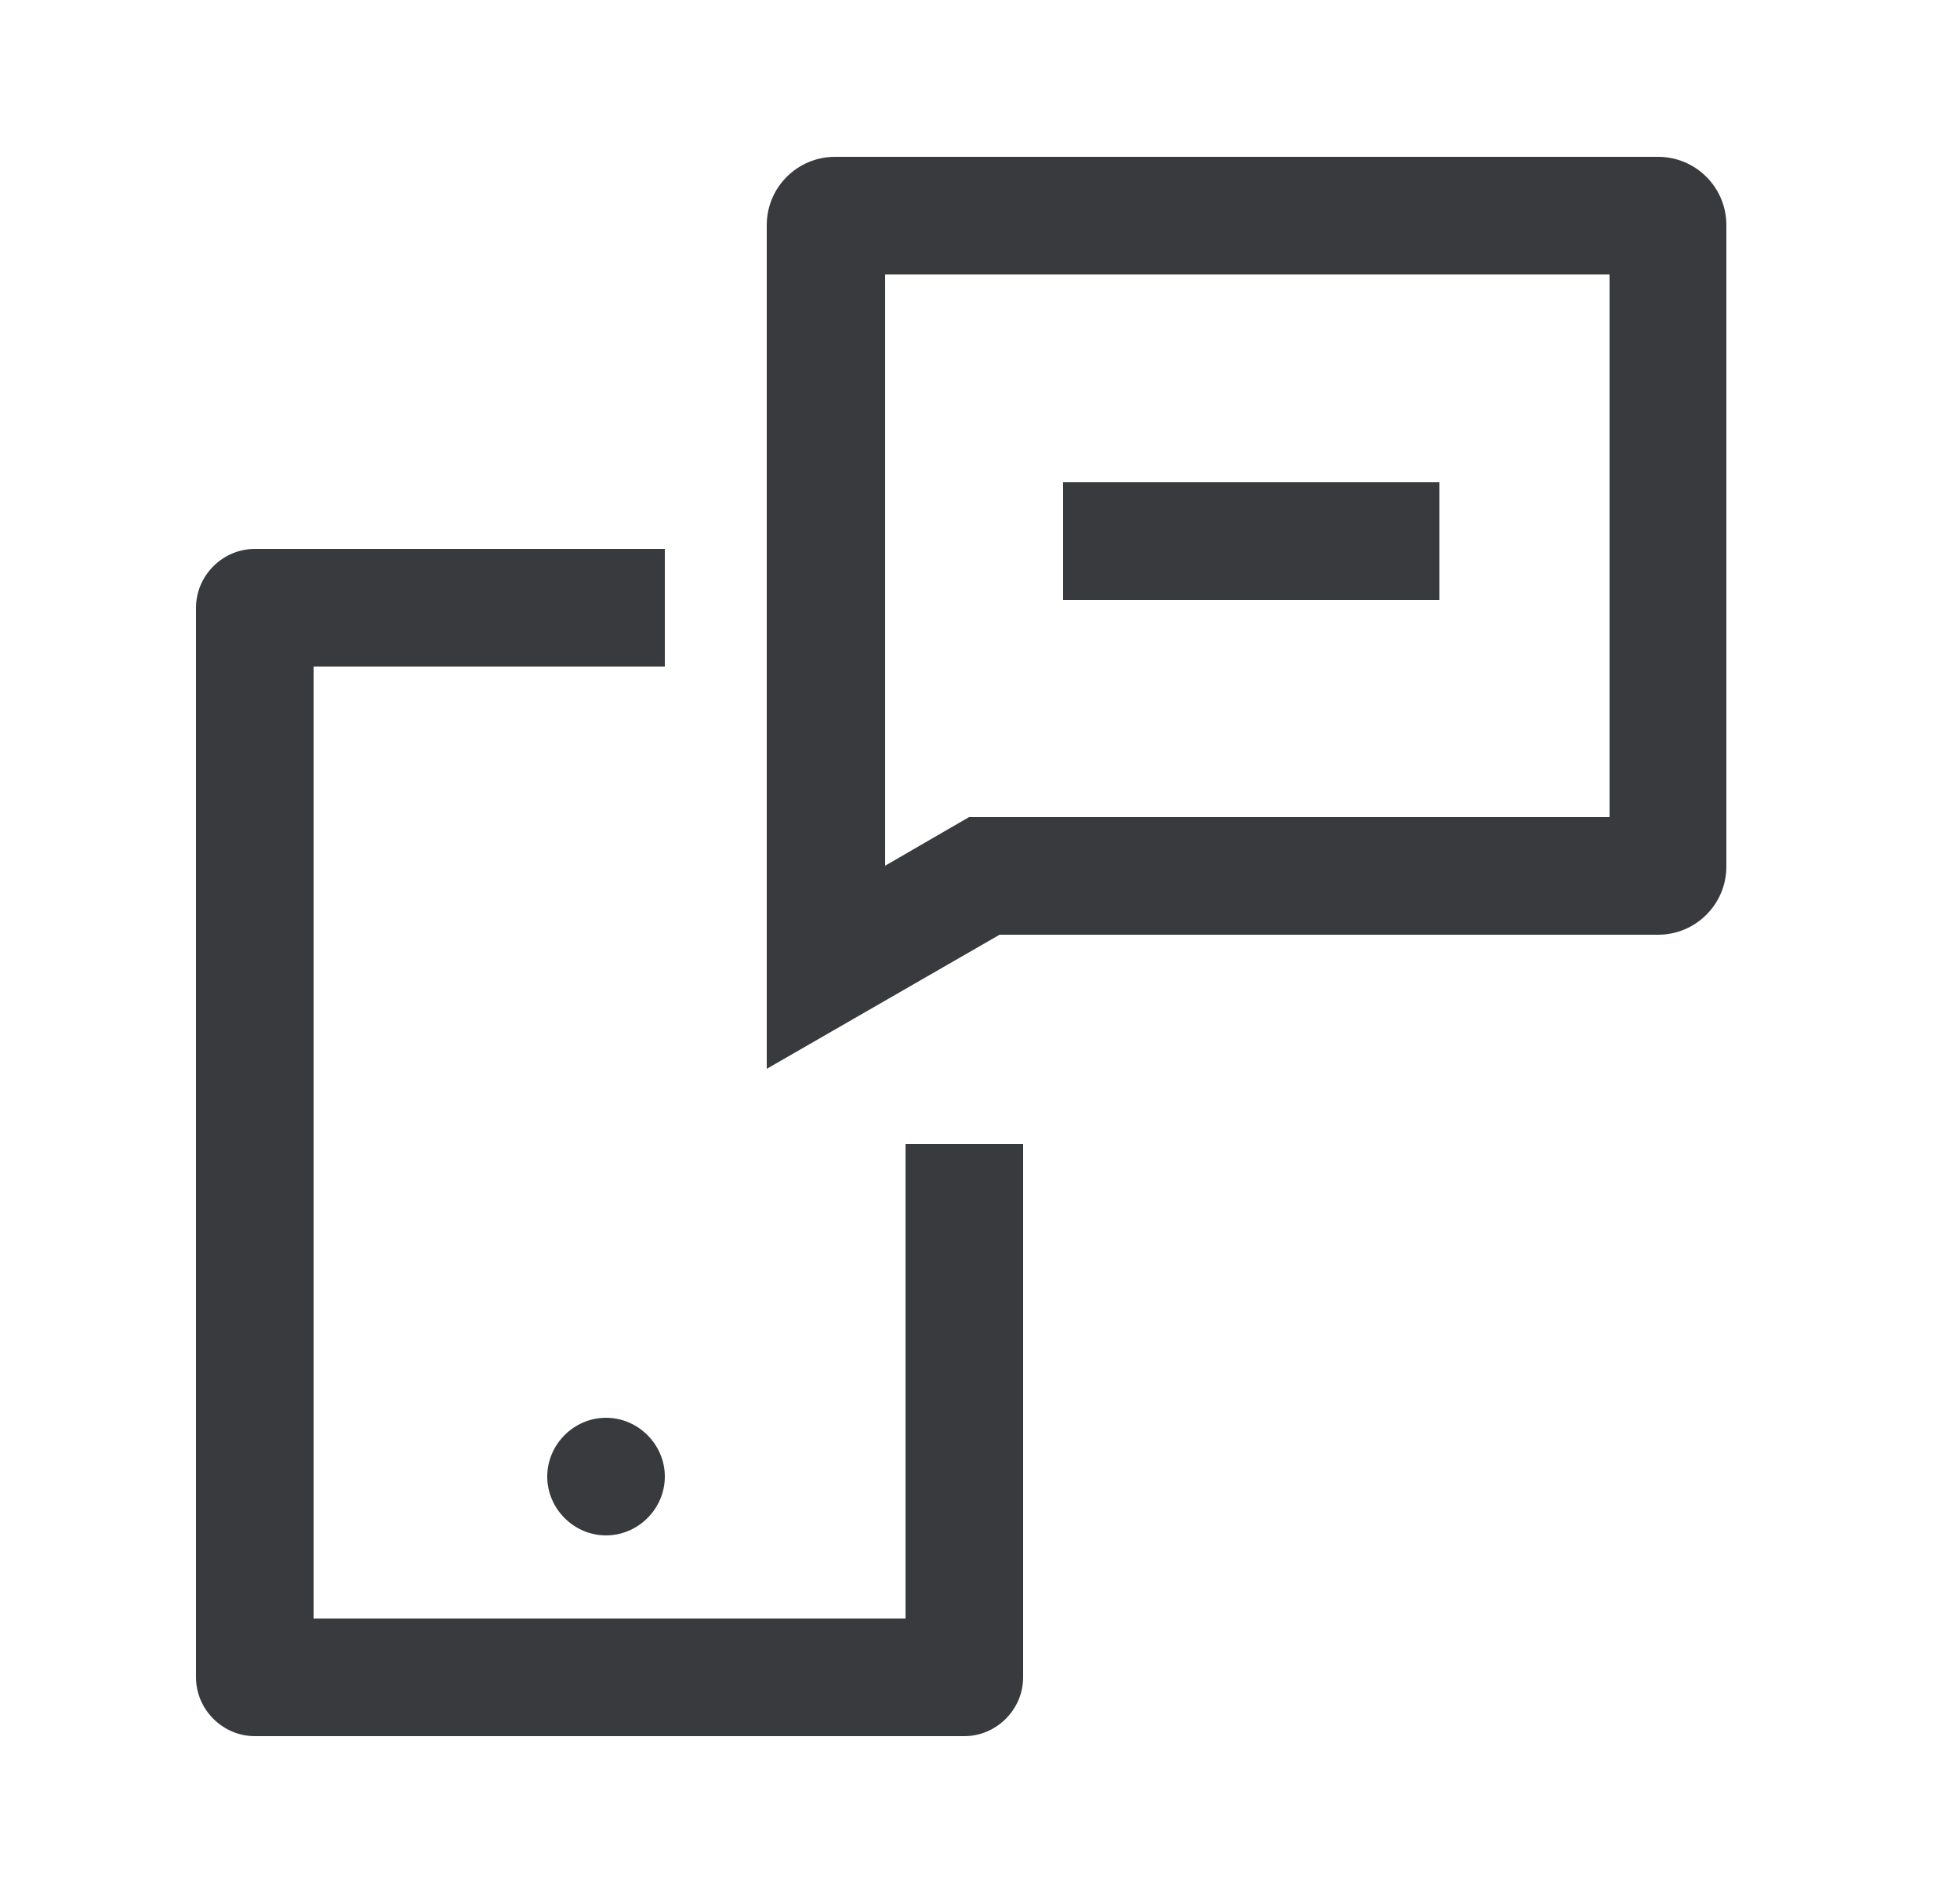 <svg width="25" height="24" viewBox="0 0 25 24" fill="none" xmlns="http://www.w3.org/2000/svg">
<path d="M12.3 22.14H3.25C2.84 22.14 2.5 21.8 2.5 21.39V7.75C2.5 7.34 2.84 7 3.25 7H8.48V8.5H4V20.64H11.55V14.59H13.05V21.39C13.05 21.8 12.71 22.14 12.3 22.14ZM12.75 11.92H21.15C21.63 11.92 22.02 11.53 22.02 11.05V2.87C22.02 2.39 21.63 2 21.15 2H10.65C10.17 2 9.78 2.39 9.78 2.87V13.63L12.75 11.92ZM20.53 3.5V10.42H12.36L11.29 11.04V3.5H20.53ZM7.73 18.08C7.32 18.08 6.98 18.42 6.98 18.83C6.98 19.24 7.32 19.58 7.73 19.58C8.14 19.58 8.48 19.24 8.48 18.83C8.48 18.42 8.14 18.08 7.73 18.08ZM18.36 6.15H13.56V7.65H18.36V6.15Z" fill="#383A3D"/>
</svg>

